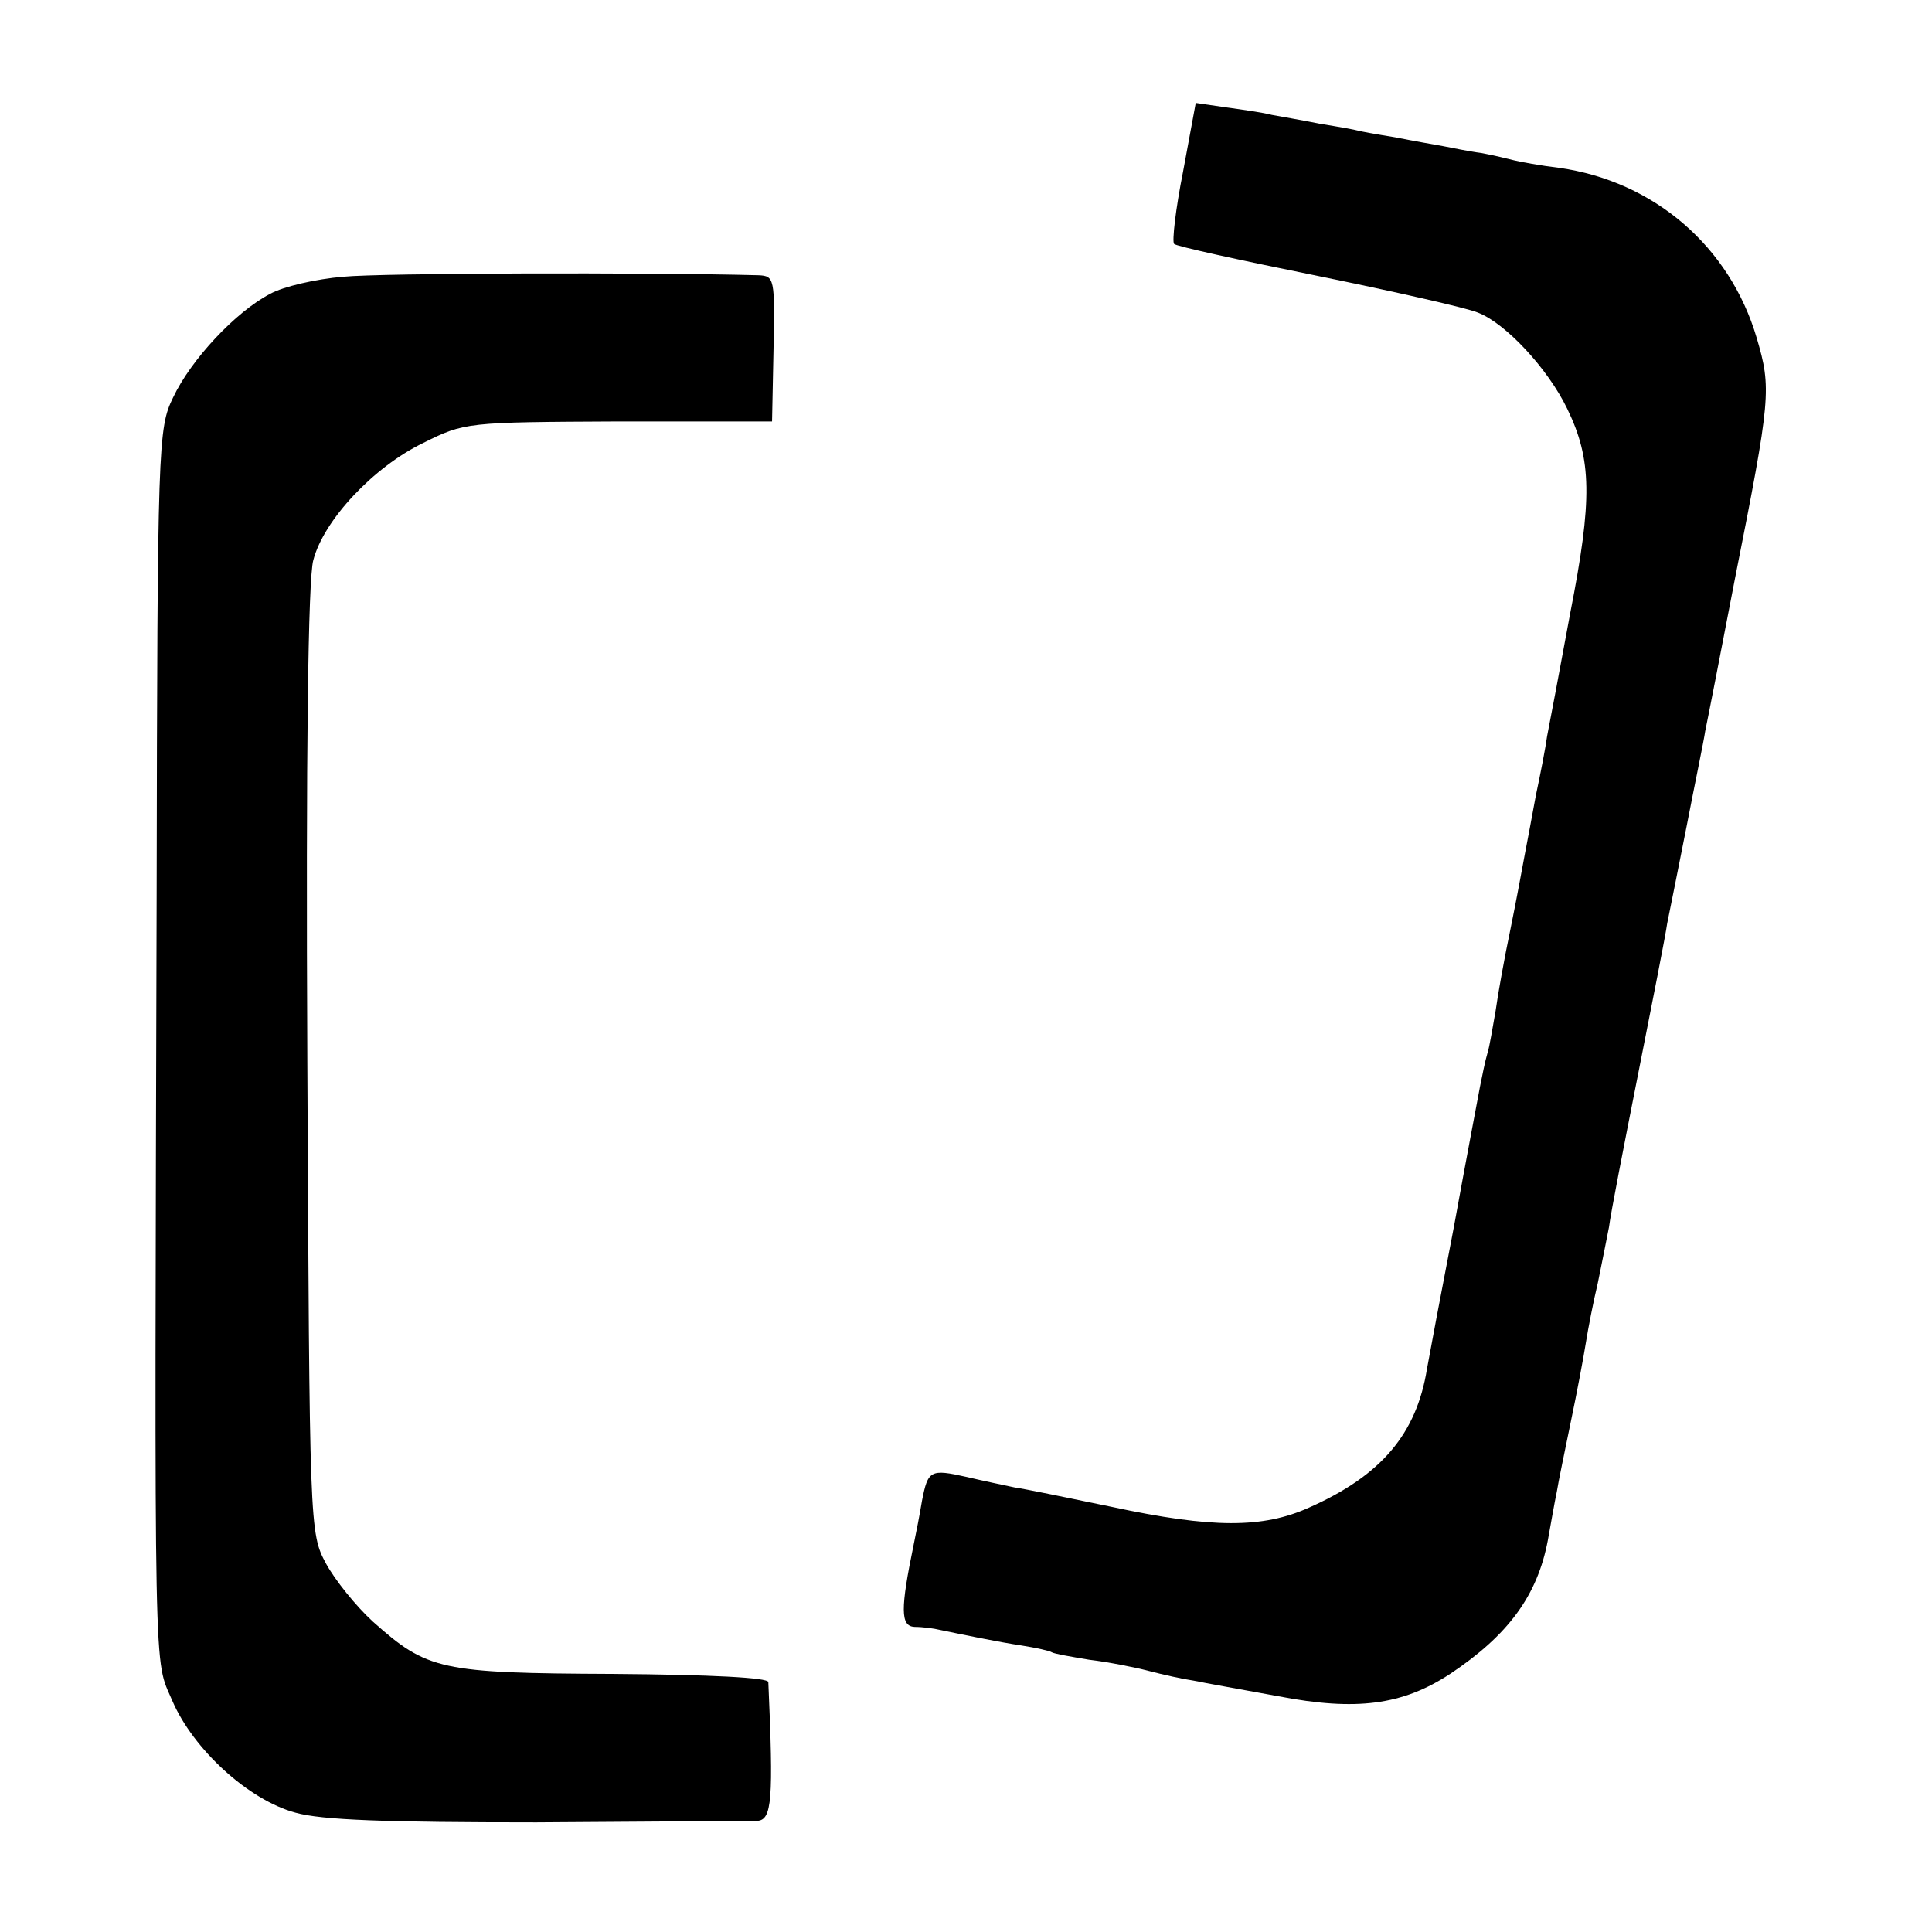 <?xml version="1.0" standalone="no"?>
<!DOCTYPE svg PUBLIC "-//W3C//DTD SVG 20010904//EN"
 "http://www.w3.org/TR/2001/REC-SVG-20010904/DTD/svg10.dtd">
<svg version="1.0" xmlns="http://www.w3.org/2000/svg"
 width="259pt" height="259pt" viewBox="0 0 259 259"
 preserveAspectRatio="xMidYMid meet">
<g transform="translate(0,259) scale(0.1,-0.1)"
fill="#000000" stroke="none">
<path d="M1586 2360 c-10 -50 -15 -94 -12 -97 2 -3 89 -22 193 -43 103 -21
200 -43 214 -49 37 -14 94 -75 120 -129 33 -68 34 -121 4 -274 -14 -76 -28
-150 -31 -165 -2 -15 -9 -51 -15 -79 -5 -28 -12 -64 -15 -80 -3 -16 -11 -60
-19 -99 -8 -38 -17 -88 -20 -110 -4 -22 -8 -48 -11 -57 -3 -10 -7 -30 -10 -45
-3 -16 -19 -100 -35 -188 -17 -88 -33 -173 -36 -190 -14 -87 -61 -143 -158
-186 -62 -28 -130 -28 -265 1 -58 12 -116 24 -130 26 -14 3 -43 9 -64 14 -49
11 -52 9 -60 -32 -3 -18 -8 -44 -11 -58 -18 -87 -18 -110 1 -111 11 0 26 -2
34 -4 34 -7 77 -16 110 -21 19 -3 37 -7 40 -9 3 -2 26 -6 50 -10 25 -3 61 -10
80 -15 19 -5 46 -11 60 -13 14 -3 65 -12 114 -21 104 -20 166 -12 230 30 78
52 117 105 131 179 4 22 9 51 12 65 2 13 11 56 19 95 8 38 17 86 20 105 3 19
10 55 16 80 5 25 12 59 15 75 2 17 20 109 39 205 19 96 37 187 39 202 3 15 15
74 26 130 11 57 23 114 25 128 3 14 21 106 40 205 48 242 49 254 29 322 -36
122 -137 210 -265 228 -25 3 -52 8 -60 10 -8 2 -28 7 -45 10 -16 2 -39 7 -50
9 -11 2 -40 7 -65 12 -25 4 -47 8 -50 9 -3 1 -25 5 -50 9 -25 5 -54 10 -65 12
-11 3 -39 7 -61 10 l-41 6 -17 -92z"/>
<path d="M460 2219 c-36 -3 -80 -13 -98 -23 -46 -24 -106 -88 -130 -139 -20
-41 -21 -60 -22 -667 -3 -1082 -4 -1021 21 -1080 28 -65 102 -133 165 -150 35
-10 122 -13 323 -13 152 1 285 2 296 2 20 1 22 28 15 186 0 6 -77 10 -208 11
-232 1 -249 5 -322 70 -23 21 -51 56 -63 78 -22 41 -22 46 -25 674 -2 411 1
646 8 671 14 54 81 125 147 157 56 28 58 28 262 29 l206 0 2 98 c2 94 1 97
-20 98 -152 4 -507 3 -557 -2z"/>
</g>
</svg>
